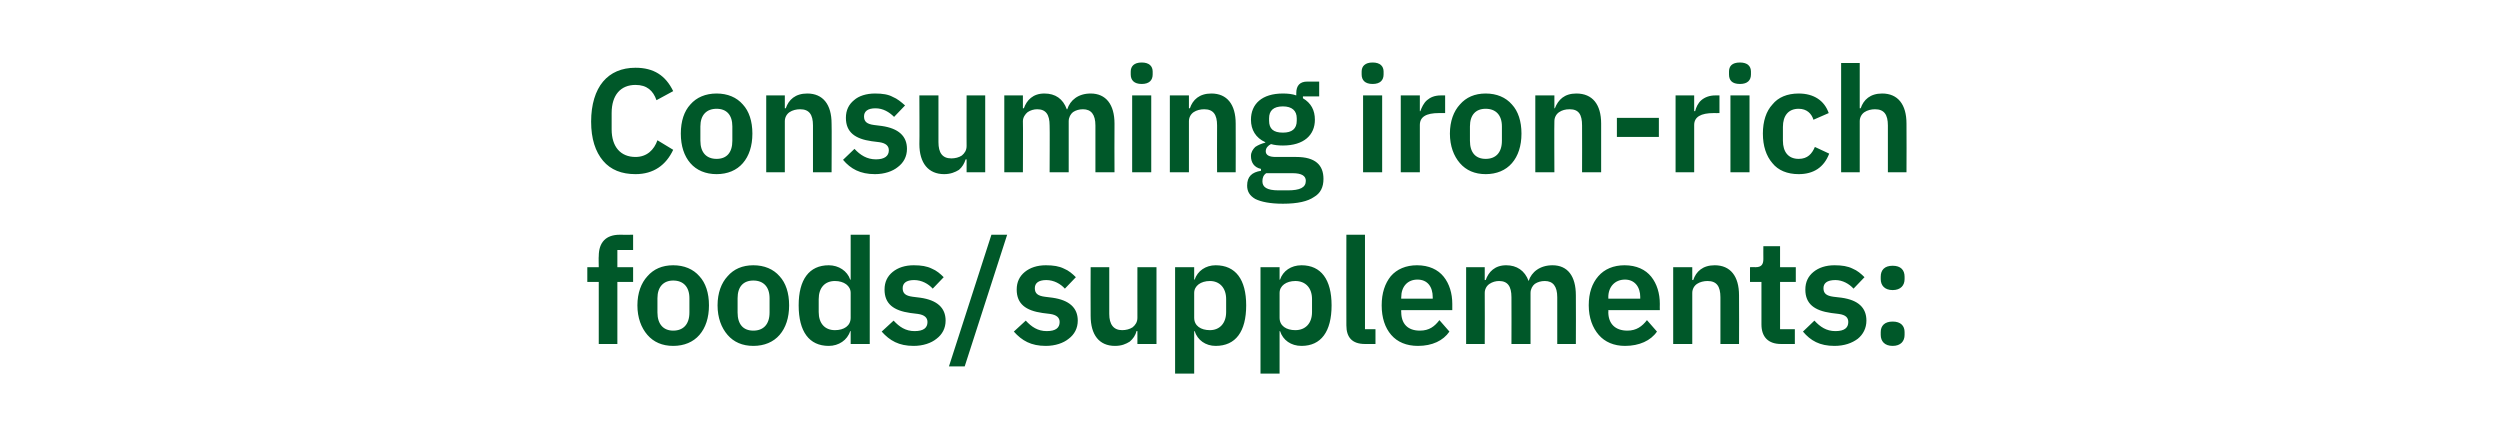 <?xml version="1.0" standalone="no"?><!DOCTYPE svg PUBLIC "-//W3C//DTD SVG 1.1//EN" "http://www.w3.org/Graphics/SVG/1.1/DTD/svg11.dtd"><svg xmlns="http://www.w3.org/2000/svg" version="1.1" width="524px" height="91.8px" viewBox="0 -12 524 91.8" style="top:-12px">  <desc>Consuming iron rich foods/supplements:</desc>  <defs/>  <g id="Polygon169439">    <path d="M 125.5 60.1 L 129.4 60.1 L 129.4 47.1 L 132.7 47.1 L 132.7 44 L 129.4 44 L 129.4 40.4 L 132.7 40.4 L 132.7 37.2 C 132.7 37.2 129.91 37.24 129.9 37.2 C 127 37.2 125.5 38.8 125.5 41.7 C 125.45 41.66 125.5 44 125.5 44 L 123.1 44 L 123.1 47.1 L 125.5 47.1 L 125.5 60.1 Z M 146.6 58.2 C 147.9 56.7 148.6 54.6 148.6 52 C 148.6 49.4 147.9 47.3 146.6 45.9 C 145.3 44.4 143.4 43.6 141.1 43.6 C 138.8 43.6 137 44.4 135.7 45.9 C 134.4 47.3 133.6 49.4 133.6 52 C 133.6 54.6 134.4 56.7 135.7 58.2 C 137 59.7 138.8 60.5 141.1 60.5 C 143.4 60.5 145.3 59.7 146.6 58.2 Z M 137.8 53.5 C 137.8 53.5 137.8 50.5 137.8 50.5 C 137.8 48.1 139.1 46.8 141.1 46.8 C 143.2 46.8 144.5 48.1 144.5 50.5 C 144.5 50.5 144.5 53.5 144.5 53.5 C 144.5 56 143.2 57.3 141.1 57.3 C 139.1 57.3 137.8 56 137.8 53.5 Z M 163.4 58.2 C 164.7 56.7 165.4 54.6 165.4 52 C 165.4 49.4 164.7 47.3 163.4 45.9 C 162.1 44.4 160.2 43.6 157.9 43.6 C 155.6 43.6 153.8 44.4 152.5 45.9 C 151.2 47.3 150.4 49.4 150.4 52 C 150.4 54.6 151.2 56.7 152.5 58.2 C 153.8 59.7 155.6 60.5 157.9 60.5 C 160.2 60.5 162.1 59.7 163.4 58.2 Z M 154.6 53.5 C 154.6 53.5 154.6 50.5 154.6 50.5 C 154.6 48.1 155.8 46.8 157.9 46.8 C 160 46.8 161.3 48.1 161.3 50.5 C 161.3 50.5 161.3 53.5 161.3 53.5 C 161.3 56 160 57.3 157.9 57.3 C 155.8 57.3 154.6 56 154.6 53.5 Z M 178.3 60.1 L 182.3 60.1 L 182.3 37.2 L 178.3 37.2 L 178.3 46.6 C 178.3 46.6 178.17 46.64 178.2 46.6 C 177.6 44.8 175.8 43.6 173.7 43.6 C 169.6 43.6 167.4 46.6 167.4 52 C 167.4 57.5 169.6 60.5 173.7 60.5 C 175.8 60.5 177.6 59.3 178.2 57.4 C 178.17 57.43 178.3 57.4 178.3 57.4 L 178.3 60.1 Z M 171.6 53.4 C 171.6 53.4 171.6 50.7 171.6 50.7 C 171.6 48.3 172.9 46.9 175 46.9 C 176.9 46.9 178.3 47.9 178.3 49.4 C 178.3 49.4 178.3 54.6 178.3 54.6 C 178.3 56.3 176.9 57.2 175 57.2 C 172.9 57.2 171.6 55.8 171.6 53.4 Z M 196.3 59 C 197.5 58.1 198.2 56.8 198.2 55.2 C 198.2 52.5 196.4 50.9 192.9 50.4 C 192.9 50.4 191.3 50.2 191.3 50.2 C 189.8 50 189.2 49.5 189.2 48.4 C 189.2 47.4 189.9 46.7 191.6 46.7 C 193.2 46.7 194.6 47.5 195.5 48.5 C 195.5 48.5 197.8 46.1 197.8 46.1 C 197.1 45.4 196.3 44.7 195.3 44.3 C 194.3 43.8 193.1 43.6 191.5 43.6 C 189.7 43.6 188.2 44.1 187.1 45 C 186 45.9 185.4 47.1 185.4 48.7 C 185.4 51.7 187.3 53.1 190.8 53.6 C 190.8 53.6 192.4 53.8 192.4 53.8 C 193.8 54 194.4 54.6 194.4 55.5 C 194.4 56.7 193.6 57.4 191.7 57.4 C 189.8 57.4 188.5 56.5 187.3 55.2 C 187.3 55.2 184.8 57.5 184.8 57.5 C 186.5 59.4 188.4 60.5 191.5 60.5 C 193.5 60.5 195.2 59.9 196.3 59 Z M 202.2 64.8 L 211.1 37.2 L 207.8 37.2 L 198.9 64.8 L 202.2 64.8 Z M 224 59 C 225.2 58.1 225.9 56.8 225.9 55.2 C 225.9 52.5 224.1 50.9 220.6 50.4 C 220.6 50.4 219 50.2 219 50.2 C 217.5 50 216.9 49.5 216.9 48.4 C 216.9 47.4 217.6 46.7 219.3 46.7 C 220.9 46.7 222.3 47.5 223.2 48.5 C 223.2 48.5 225.5 46.1 225.5 46.1 C 224.8 45.4 224 44.7 223 44.3 C 222 43.8 220.8 43.6 219.2 43.6 C 217.4 43.6 215.9 44.1 214.8 45 C 213.7 45.9 213.1 47.1 213.1 48.7 C 213.1 51.7 215 53.1 218.5 53.6 C 218.5 53.6 220.1 53.8 220.1 53.8 C 221.5 54 222.1 54.6 222.1 55.5 C 222.1 56.7 221.3 57.4 219.4 57.4 C 217.5 57.4 216.2 56.5 215 55.2 C 215 55.2 212.5 57.5 212.5 57.5 C 214.2 59.4 216.1 60.5 219.2 60.5 C 221.2 60.5 222.9 59.9 224 59 Z M 238.4 60.1 L 242.4 60.1 L 242.4 44 L 238.4 44 C 238.4 44 238.39 54.64 238.4 54.6 C 238.4 55.5 238 56.1 237.4 56.6 C 236.8 57 236 57.2 235.2 57.2 C 233.4 57.2 232.5 56 232.5 53.8 C 232.52 53.78 232.5 44 232.5 44 L 228.6 44 C 228.6 44 228.56 54.18 228.6 54.2 C 228.6 58.2 230.4 60.5 233.7 60.5 C 235.1 60.5 236 60.1 236.8 59.6 C 237.5 59 238 58.3 238.2 57.4 C 238.24 57.43 238.4 57.4 238.4 57.4 L 238.4 60.1 Z M 246.3 66.3 L 250.3 66.3 L 250.3 57.4 C 250.3 57.4 250.39 57.43 250.4 57.4 C 251 59.3 252.7 60.5 254.8 60.5 C 259 60.5 261.2 57.5 261.2 52 C 261.2 46.6 259 43.6 254.8 43.6 C 252.7 43.6 251 44.8 250.4 46.6 C 250.39 46.64 250.3 46.6 250.3 46.6 L 250.3 44 L 246.3 44 L 246.3 66.3 Z M 250.3 54.6 C 250.3 54.6 250.3 49.4 250.3 49.4 C 250.3 47.9 251.7 46.9 253.6 46.9 C 255.6 46.9 257 48.3 257 50.7 C 257 50.7 257 53.4 257 53.4 C 257 55.8 255.6 57.2 253.6 57.2 C 251.7 57.2 250.3 56.3 250.3 54.6 Z M 264.2 66.3 L 268.2 66.3 L 268.2 57.4 C 268.2 57.4 268.32 57.43 268.3 57.4 C 268.9 59.3 270.6 60.5 272.8 60.5 C 276.9 60.5 279.1 57.5 279.1 52 C 279.1 46.6 276.9 43.6 272.8 43.6 C 270.6 43.6 268.9 44.8 268.3 46.6 C 268.32 46.64 268.2 46.6 268.2 46.6 L 268.2 44 L 264.2 44 L 264.2 66.3 Z M 268.2 54.6 C 268.2 54.6 268.2 49.4 268.2 49.4 C 268.2 47.9 269.6 46.9 271.5 46.9 C 273.6 46.9 275 48.3 275 50.7 C 275 50.7 275 53.4 275 53.4 C 275 55.8 273.6 57.2 271.5 57.2 C 269.6 57.2 268.2 56.3 268.2 54.6 Z M 288.3 60.1 L 288.3 57 L 286.1 57 L 286.1 37.2 L 282.2 37.2 C 282.2 37.2 282.17 56.22 282.2 56.2 C 282.2 58.7 283.4 60.1 286.1 60.1 C 286.13 60.12 288.3 60.1 288.3 60.1 Z M 303.8 57.5 C 303.8 57.5 301.7 55.1 301.7 55.1 C 300.7 56.4 299.6 57.3 297.6 57.3 C 295 57.3 293.7 55.8 293.7 53.4 C 293.67 53.44 293.7 53 293.7 53 L 304.4 53 C 304.4 53 304.4 51.74 304.4 51.7 C 304.4 49.5 303.8 47.5 302.6 46 C 301.4 44.5 299.5 43.6 297 43.6 C 294.7 43.6 292.8 44.4 291.5 45.9 C 290.3 47.4 289.6 49.4 289.6 52 C 289.6 54.6 290.3 56.7 291.6 58.2 C 292.9 59.7 294.8 60.5 297.2 60.5 C 300.2 60.5 302.5 59.4 303.8 57.5 Z M 300.3 50.3 C 300.29 50.31 300.3 50.6 300.3 50.6 L 293.7 50.6 C 293.7 50.6 293.67 50.35 293.7 50.3 C 293.7 48.1 295 46.6 297.1 46.6 C 299.2 46.6 300.3 48.1 300.3 50.3 Z M 311.2 60.1 C 311.2 60.1 311.24 49.45 311.2 49.4 C 311.2 48.6 311.6 47.9 312.2 47.5 C 312.8 47.1 313.5 46.9 314.2 46.9 C 316 46.9 316.8 48 316.8 50.3 C 316.83 50.31 316.8 60.1 316.8 60.1 L 320.8 60.1 C 320.8 60.1 320.79 49.45 320.8 49.4 C 320.8 48.6 321.2 47.9 321.7 47.5 C 322.3 47.1 323 46.9 323.8 46.9 C 325.5 46.9 326.4 48 326.4 50.3 C 326.39 50.31 326.4 60.1 326.4 60.1 L 330.3 60.1 C 330.3 60.1 330.34 49.91 330.3 49.9 C 330.3 45.9 328.6 43.6 325.4 43.6 C 322.8 43.6 321 45 320.4 46.9 C 320.4 46.9 320.4 46.9 320.4 46.9 C 319.6 44.7 317.9 43.6 315.7 43.6 C 313.3 43.6 312 45 311.4 46.7 C 311.39 46.67 311.2 46.7 311.2 46.7 L 311.2 44 L 307.3 44 L 307.3 60.1 L 311.2 60.1 Z M 347.3 57.5 C 347.3 57.5 345.2 55.1 345.2 55.1 C 344.2 56.4 343 57.3 341.1 57.3 C 338.5 57.3 337.1 55.8 337.1 53.4 C 337.14 53.44 337.1 53 337.1 53 L 347.9 53 C 347.9 53 347.87 51.74 347.9 51.7 C 347.9 49.5 347.3 47.5 346.1 46 C 344.9 44.5 343 43.6 340.5 43.6 C 338.2 43.6 336.3 44.4 335 45.9 C 333.7 47.4 333 49.4 333 52 C 333 54.6 333.8 56.7 335.1 58.2 C 336.4 59.7 338.3 60.5 340.6 60.5 C 343.6 60.5 346 59.4 347.3 57.5 Z M 343.8 50.3 C 343.76 50.31 343.8 50.6 343.8 50.6 L 337.1 50.6 C 337.1 50.6 337.14 50.35 337.1 50.3 C 337.1 48.1 338.5 46.6 340.6 46.6 C 342.6 46.6 343.8 48.1 343.8 50.3 Z M 354.7 60.1 C 354.7 60.1 354.71 49.45 354.7 49.4 C 354.7 48.6 355.1 47.9 355.7 47.5 C 356.3 47.1 357.1 46.9 357.9 46.9 C 359.8 46.9 360.6 48 360.6 50.3 C 360.58 50.31 360.6 60.1 360.6 60.1 L 364.5 60.1 C 364.5 60.1 364.54 49.91 364.5 49.9 C 364.5 45.9 362.7 43.6 359.4 43.6 C 356.9 43.6 355.5 44.9 354.9 46.7 C 354.86 46.67 354.7 46.7 354.7 46.7 L 354.7 44 L 350.7 44 L 350.7 60.1 L 354.7 60.1 Z M 376.2 60.1 L 376.2 57 L 373.1 57 L 373.1 47.1 L 376.4 47.1 L 376.4 44 L 373.1 44 L 373.1 39.6 L 369.6 39.6 C 369.6 39.6 369.58 42.31 369.6 42.3 C 369.6 43.4 369.2 44 368 44 C 368.03 43.98 366.8 44 366.8 44 L 366.8 47.1 L 369.2 47.1 C 369.2 47.1 369.18 56 369.2 56 C 369.2 58.6 370.6 60.1 373.3 60.1 C 373.35 60.12 376.2 60.1 376.2 60.1 Z M 389.4 59 C 390.5 58.1 391.2 56.8 391.2 55.2 C 391.2 52.5 389.5 50.9 386 50.4 C 386 50.4 384.3 50.2 384.3 50.2 C 382.8 50 382.2 49.5 382.2 48.4 C 382.2 47.4 382.9 46.7 384.7 46.7 C 386.2 46.7 387.6 47.5 388.5 48.5 C 388.5 48.5 390.8 46.1 390.8 46.1 C 390.1 45.4 389.3 44.7 388.3 44.3 C 387.3 43.8 386.1 43.6 384.5 43.6 C 382.7 43.6 381.2 44.1 380.1 45 C 379 45.9 378.4 47.1 378.4 48.7 C 378.4 51.7 380.3 53.1 383.8 53.6 C 383.8 53.6 385.4 53.8 385.4 53.8 C 386.9 54 387.4 54.6 387.4 55.5 C 387.4 56.7 386.6 57.4 384.7 57.4 C 382.8 57.4 381.5 56.5 380.3 55.2 C 380.3 55.2 377.9 57.5 377.9 57.5 C 379.5 59.4 381.4 60.5 384.5 60.5 C 386.6 60.5 388.2 59.9 389.4 59 Z M 399.2 58.2 C 399.2 58.2 399.2 57.6 399.2 57.6 C 399.2 56.3 398.4 55.4 396.7 55.4 C 395 55.4 394.2 56.3 394.2 57.6 C 394.2 57.6 394.2 58.2 394.2 58.2 C 394.2 59.5 395 60.5 396.7 60.5 C 398.4 60.5 399.2 59.5 399.2 58.2 Z M 399.2 46.5 C 399.2 46.5 399.2 46 399.2 46 C 399.2 44.6 398.4 43.7 396.7 43.7 C 395 43.7 394.2 44.6 394.2 46 C 394.2 46 394.2 46.5 394.2 46.5 C 394.2 47.8 395 48.8 396.7 48.8 C 398.4 48.8 399.2 47.8 399.2 46.5 Z " stroke="none" fill="#005829"/>  </g>  <g id="Polygon169438">    <path d="M 141.1 19.4 C 141.1 19.4 137.8 17.4 137.8 17.4 C 137.1 19.4 135.6 20.9 133.2 20.9 C 130.1 20.9 128.2 18.8 128.2 15.1 C 128.2 15.1 128.2 11.7 128.2 11.7 C 128.2 7.9 130.1 5.8 133.2 5.8 C 135.6 5.8 136.9 7 137.6 9 C 137.6 9 141.1 7.1 141.1 7.1 C 139.5 3.8 137 2.2 133.2 2.2 C 130.3 2.2 128 3.2 126.4 5.1 C 124.8 7 123.9 9.9 123.9 13.5 C 123.9 17.1 124.8 19.8 126.4 21.7 C 128 23.6 130.3 24.5 133.2 24.5 C 137 24.5 139.6 22.6 141.1 19.4 Z M 155.7 22.2 C 157 20.7 157.7 18.6 157.7 16 C 157.7 13.4 157 11.3 155.7 9.9 C 154.4 8.4 152.5 7.6 150.2 7.6 C 147.9 7.6 146 8.4 144.7 9.9 C 143.4 11.3 142.7 13.4 142.7 16 C 142.7 18.6 143.4 20.7 144.7 22.2 C 146 23.7 147.9 24.5 150.2 24.5 C 152.5 24.5 154.4 23.7 155.7 22.2 Z M 146.8 17.5 C 146.8 17.5 146.8 14.5 146.8 14.5 C 146.8 12.1 148.1 10.8 150.2 10.8 C 152.3 10.8 153.5 12.1 153.5 14.5 C 153.5 14.5 153.5 17.5 153.5 17.5 C 153.5 20 152.3 21.3 150.2 21.3 C 148.1 21.3 146.8 20 146.8 17.5 Z M 164.5 24.1 C 164.5 24.1 164.52 13.45 164.5 13.4 C 164.5 12.6 164.9 11.9 165.5 11.5 C 166.1 11.1 166.9 10.9 167.7 10.9 C 169.6 10.9 170.4 12 170.4 14.3 C 170.39 14.31 170.4 24.1 170.4 24.1 L 174.3 24.1 C 174.3 24.1 174.35 13.91 174.3 13.9 C 174.3 9.9 172.5 7.6 169.2 7.6 C 166.7 7.6 165.3 8.9 164.7 10.7 C 164.67 10.67 164.5 10.7 164.5 10.7 L 164.5 8 L 160.6 8 L 160.6 24.1 L 164.5 24.1 Z M 188.2 23 C 189.4 22.1 190.1 20.8 190.1 19.2 C 190.1 16.5 188.3 14.9 184.8 14.4 C 184.8 14.4 183.2 14.2 183.2 14.2 C 181.7 14 181.1 13.5 181.1 12.4 C 181.1 11.4 181.8 10.7 183.5 10.7 C 185.1 10.7 186.4 11.5 187.4 12.5 C 187.4 12.5 189.7 10.1 189.7 10.1 C 188.9 9.4 188.1 8.7 187.1 8.3 C 186.2 7.8 185 7.6 183.4 7.6 C 181.6 7.6 180 8.1 179 9 C 177.9 9.9 177.3 11.1 177.3 12.7 C 177.3 15.7 179.2 17.1 182.7 17.6 C 182.7 17.6 184.3 17.8 184.3 17.8 C 185.7 18 186.3 18.6 186.3 19.5 C 186.3 20.7 185.4 21.4 183.6 21.4 C 181.7 21.4 180.3 20.5 179.1 19.2 C 179.1 19.2 176.7 21.5 176.7 21.5 C 178.3 23.4 180.3 24.5 183.4 24.5 C 185.4 24.5 187.1 23.9 188.2 23 Z M 202.6 24.1 L 206.5 24.1 L 206.5 8 L 202.6 8 C 202.6 8 202.58 18.64 202.6 18.6 C 202.6 19.5 202.2 20.1 201.6 20.6 C 201 21 200.2 21.2 199.4 21.2 C 197.5 21.2 196.7 20 196.7 17.8 C 196.7 17.78 196.7 8 196.7 8 L 192.7 8 C 192.7 8 192.75 18.18 192.7 18.2 C 192.7 22.2 194.6 24.5 197.9 24.5 C 199.2 24.5 200.2 24.1 201 23.6 C 201.7 23 202.1 22.3 202.4 21.4 C 202.42 21.43 202.6 21.4 202.6 21.4 L 202.6 24.1 Z M 214.4 24.1 C 214.4 24.1 214.45 13.45 214.4 13.4 C 214.4 12.6 214.9 11.9 215.4 11.5 C 216 11.1 216.7 10.9 217.4 10.9 C 219.2 10.9 220 12 220 14.3 C 220.05 14.31 220 24.1 220 24.1 L 224 24.1 C 224 24.1 224 13.45 224 13.4 C 224 12.6 224.4 11.9 224.9 11.5 C 225.5 11.1 226.2 10.9 227 10.9 C 228.7 10.9 229.6 12 229.6 14.3 C 229.6 14.31 229.6 24.1 229.6 24.1 L 233.6 24.1 C 233.6 24.1 233.56 13.91 233.6 13.9 C 233.6 9.9 231.8 7.6 228.6 7.6 C 226 7.6 224.3 9 223.7 10.9 C 223.7 10.9 223.6 10.9 223.6 10.9 C 222.8 8.7 221.2 7.6 218.9 7.6 C 216.5 7.6 215.2 9 214.6 10.7 C 214.6 10.67 214.4 10.7 214.4 10.7 L 214.4 8 L 210.5 8 L 210.5 24.1 L 214.4 24.1 Z M 241.6 3.6 C 241.6 3.6 241.6 3 241.6 3 C 241.6 1.9 240.9 1.1 239.3 1.1 C 237.7 1.1 237 1.9 237 3 C 237 3 237 3.6 237 3.6 C 237 4.8 237.7 5.6 239.3 5.6 C 240.9 5.6 241.6 4.8 241.6 3.6 Z M 237.3 24.1 L 241.3 24.1 L 241.3 8 L 237.3 8 L 237.3 24.1 Z M 249.2 24.1 C 249.2 24.1 249.2 13.45 249.2 13.4 C 249.2 12.6 249.6 11.9 250.2 11.5 C 250.8 11.1 251.6 10.9 252.4 10.9 C 254.3 10.9 255.1 12 255.1 14.3 C 255.07 14.31 255.1 24.1 255.1 24.1 L 259 24.1 C 259 24.1 259.03 13.91 259 13.9 C 259 9.9 257.2 7.6 253.9 7.6 C 251.4 7.6 250 8.9 249.4 10.7 C 249.36 10.67 249.2 10.7 249.2 10.7 L 249.2 8 L 245.2 8 L 245.2 24.1 L 249.2 24.1 Z M 271.7 20.9 C 271.7 20.9 267.4 20.9 267.4 20.9 C 266 20.9 265.3 20.5 265.3 19.7 C 265.3 19 265.8 18.5 266.4 18.2 C 267.1 18.4 267.9 18.5 268.9 18.5 C 273.3 18.5 275.6 16.3 275.6 13.1 C 275.6 11.1 274.8 9.6 273.1 8.6 C 273.07 8.6 273.1 8.2 273.1 8.2 L 276.5 8.2 L 276.5 5.1 C 276.5 5.1 274 5.13 274 5.1 C 272.5 5.1 271.7 5.9 271.7 7.5 C 271.7 7.5 271.7 8 271.7 8 C 270.9 7.7 269.9 7.6 268.9 7.6 C 264.5 7.6 262.2 9.8 262.2 13.1 C 262.2 15.2 263.2 16.9 265.2 17.8 C 265.2 17.8 265.2 17.9 265.2 17.9 C 264.4 18.1 263.7 18.4 263.1 18.8 C 262.6 19.3 262.2 19.9 262.2 20.7 C 262.2 22.1 262.9 23.1 264.3 23.4 C 264.3 23.4 264.3 23.8 264.3 23.8 C 262.4 24.1 261.4 25 261.4 26.9 C 261.4 28.1 261.9 29 263.1 29.7 C 264.3 30.3 266.2 30.7 268.9 30.7 C 272 30.7 274.1 30.2 275.4 29.3 C 276.8 28.5 277.4 27.2 277.4 25.5 C 277.4 22.6 275.7 20.9 271.7 20.9 Z M 269.9 27.9 C 269.9 27.9 268 27.9 268 27.9 C 265.5 27.9 264.6 27.2 264.6 26 C 264.6 25.3 264.8 24.7 265.4 24.3 C 265.4 24.3 270.9 24.3 270.9 24.3 C 272.9 24.3 273.7 24.9 273.7 25.9 C 273.7 27.3 272.5 27.9 269.9 27.9 Z M 266 13.3 C 266 13.3 266 12.8 266 12.8 C 266 11.2 266.9 10.3 268.9 10.3 C 270.8 10.3 271.8 11.2 271.8 12.8 C 271.8 12.8 271.8 13.3 271.8 13.3 C 271.8 15 270.8 15.8 268.9 15.8 C 266.9 15.8 266 15 266 13.3 Z M 290 3.6 C 290 3.6 290 3 290 3 C 290 1.9 289.3 1.1 287.7 1.1 C 286.1 1.1 285.4 1.9 285.4 3 C 285.4 3 285.4 3.6 285.4 3.6 C 285.4 4.8 286.1 5.6 287.7 5.6 C 289.3 5.6 290 4.8 290 3.6 Z M 285.7 24.1 L 289.7 24.1 L 289.7 8 L 285.7 8 L 285.7 24.1 Z M 297.6 24.1 C 297.6 24.1 297.59 14.22 297.6 14.2 C 297.6 12.5 298.9 11.7 301.6 11.7 C 301.64 11.72 302.9 11.7 302.9 11.7 L 302.9 8 C 302.9 8 302.01 7.98 302 8 C 300.7 8 299.8 8.4 299.1 9 C 298.4 9.6 298 10.5 297.7 11.3 C 297.74 11.32 297.6 11.3 297.6 11.3 L 297.6 8 L 293.6 8 L 293.6 24.1 L 297.6 24.1 Z M 316.9 22.2 C 318.2 20.7 318.9 18.6 318.9 16 C 318.9 13.4 318.2 11.3 316.9 9.9 C 315.6 8.4 313.7 7.6 311.4 7.6 C 309.1 7.6 307.3 8.4 306 9.9 C 304.7 11.3 303.9 13.4 303.9 16 C 303.9 18.6 304.7 20.7 306 22.2 C 307.3 23.7 309.1 24.5 311.4 24.5 C 313.7 24.5 315.6 23.7 316.9 22.2 Z M 308.1 17.5 C 308.1 17.5 308.1 14.5 308.1 14.5 C 308.1 12.1 309.3 10.8 311.4 10.8 C 313.5 10.8 314.8 12.1 314.8 14.5 C 314.8 14.5 314.8 17.5 314.8 17.5 C 314.8 20 313.5 21.3 311.4 21.3 C 309.3 21.3 308.1 20 308.1 17.5 Z M 325.8 24.1 C 325.8 24.1 325.75 13.45 325.8 13.4 C 325.8 12.6 326.2 11.9 326.8 11.5 C 327.4 11.1 328.1 10.9 329 10.9 C 330.9 10.9 331.6 12 331.6 14.3 C 331.63 14.31 331.6 24.1 331.6 24.1 L 335.6 24.1 C 335.6 24.1 335.58 13.91 335.6 13.9 C 335.6 9.9 333.8 7.6 330.4 7.6 C 327.9 7.6 326.6 8.9 325.9 10.7 C 325.91 10.67 325.8 10.7 325.8 10.7 L 325.8 8 L 321.8 8 L 321.8 24.1 L 325.8 24.1 Z M 347.7 16.7 L 347.7 12.7 L 338.9 12.7 L 338.9 16.7 L 347.7 16.7 Z M 355.1 24.1 C 355.1 24.1 355.12 14.22 355.1 14.2 C 355.1 12.5 356.5 11.7 359.2 11.7 C 359.17 11.72 360.4 11.7 360.4 11.7 L 360.4 8 C 360.4 8 359.54 7.98 359.5 8 C 358.3 8 357.3 8.4 356.6 9 C 355.9 9.6 355.5 10.5 355.3 11.3 C 355.28 11.32 355.1 11.3 355.1 11.3 L 355.1 8 L 351.2 8 L 351.2 24.1 L 355.1 24.1 Z M 367 3.6 C 367 3.6 367 3 367 3 C 367 1.9 366.3 1.1 364.7 1.1 C 363 1.1 362.4 1.9 362.4 3 C 362.4 3 362.4 3.6 362.4 3.6 C 362.4 4.8 363 5.6 364.7 5.6 C 366.3 5.6 367 4.8 367 3.6 Z M 362.7 24.1 L 366.7 24.1 L 366.7 8 L 362.7 8 L 362.7 24.1 Z M 383.4 20.2 C 383.4 20.2 380.4 18.8 380.4 18.8 C 379.8 20.2 378.9 21.3 377 21.3 C 374.8 21.3 373.7 19.8 373.7 17.5 C 373.7 17.5 373.7 14.6 373.7 14.6 C 373.7 12.3 374.8 10.8 377 10.8 C 378.7 10.8 379.7 11.8 380.1 13.1 C 380.1 13.1 383.3 11.7 383.3 11.7 C 382.4 9.1 380.2 7.6 377 7.6 C 374.6 7.6 372.7 8.4 371.5 9.9 C 370.2 11.3 369.5 13.4 369.5 16 C 369.5 18.6 370.2 20.7 371.5 22.2 C 372.7 23.7 374.6 24.5 377 24.5 C 380.1 24.5 382.3 23.1 383.4 20.2 Z M 385.9 24.1 L 389.8 24.1 C 389.8 24.1 389.81 13.45 389.8 13.4 C 389.8 12.6 390.2 11.9 390.8 11.5 C 391.4 11.1 392.2 10.9 393 10.9 C 394.9 10.9 395.7 12 395.7 14.3 C 395.69 14.31 395.7 24.1 395.7 24.1 L 399.6 24.1 C 399.6 24.1 399.64 13.91 399.6 13.9 C 399.6 9.9 397.8 7.6 394.5 7.6 C 392 7.6 390.6 8.9 390 10.7 C 389.97 10.67 389.8 10.7 389.8 10.7 L 389.8 1.2 L 385.9 1.2 L 385.9 24.1 Z " stroke="none" fill="#005829"/>  </g></svg>